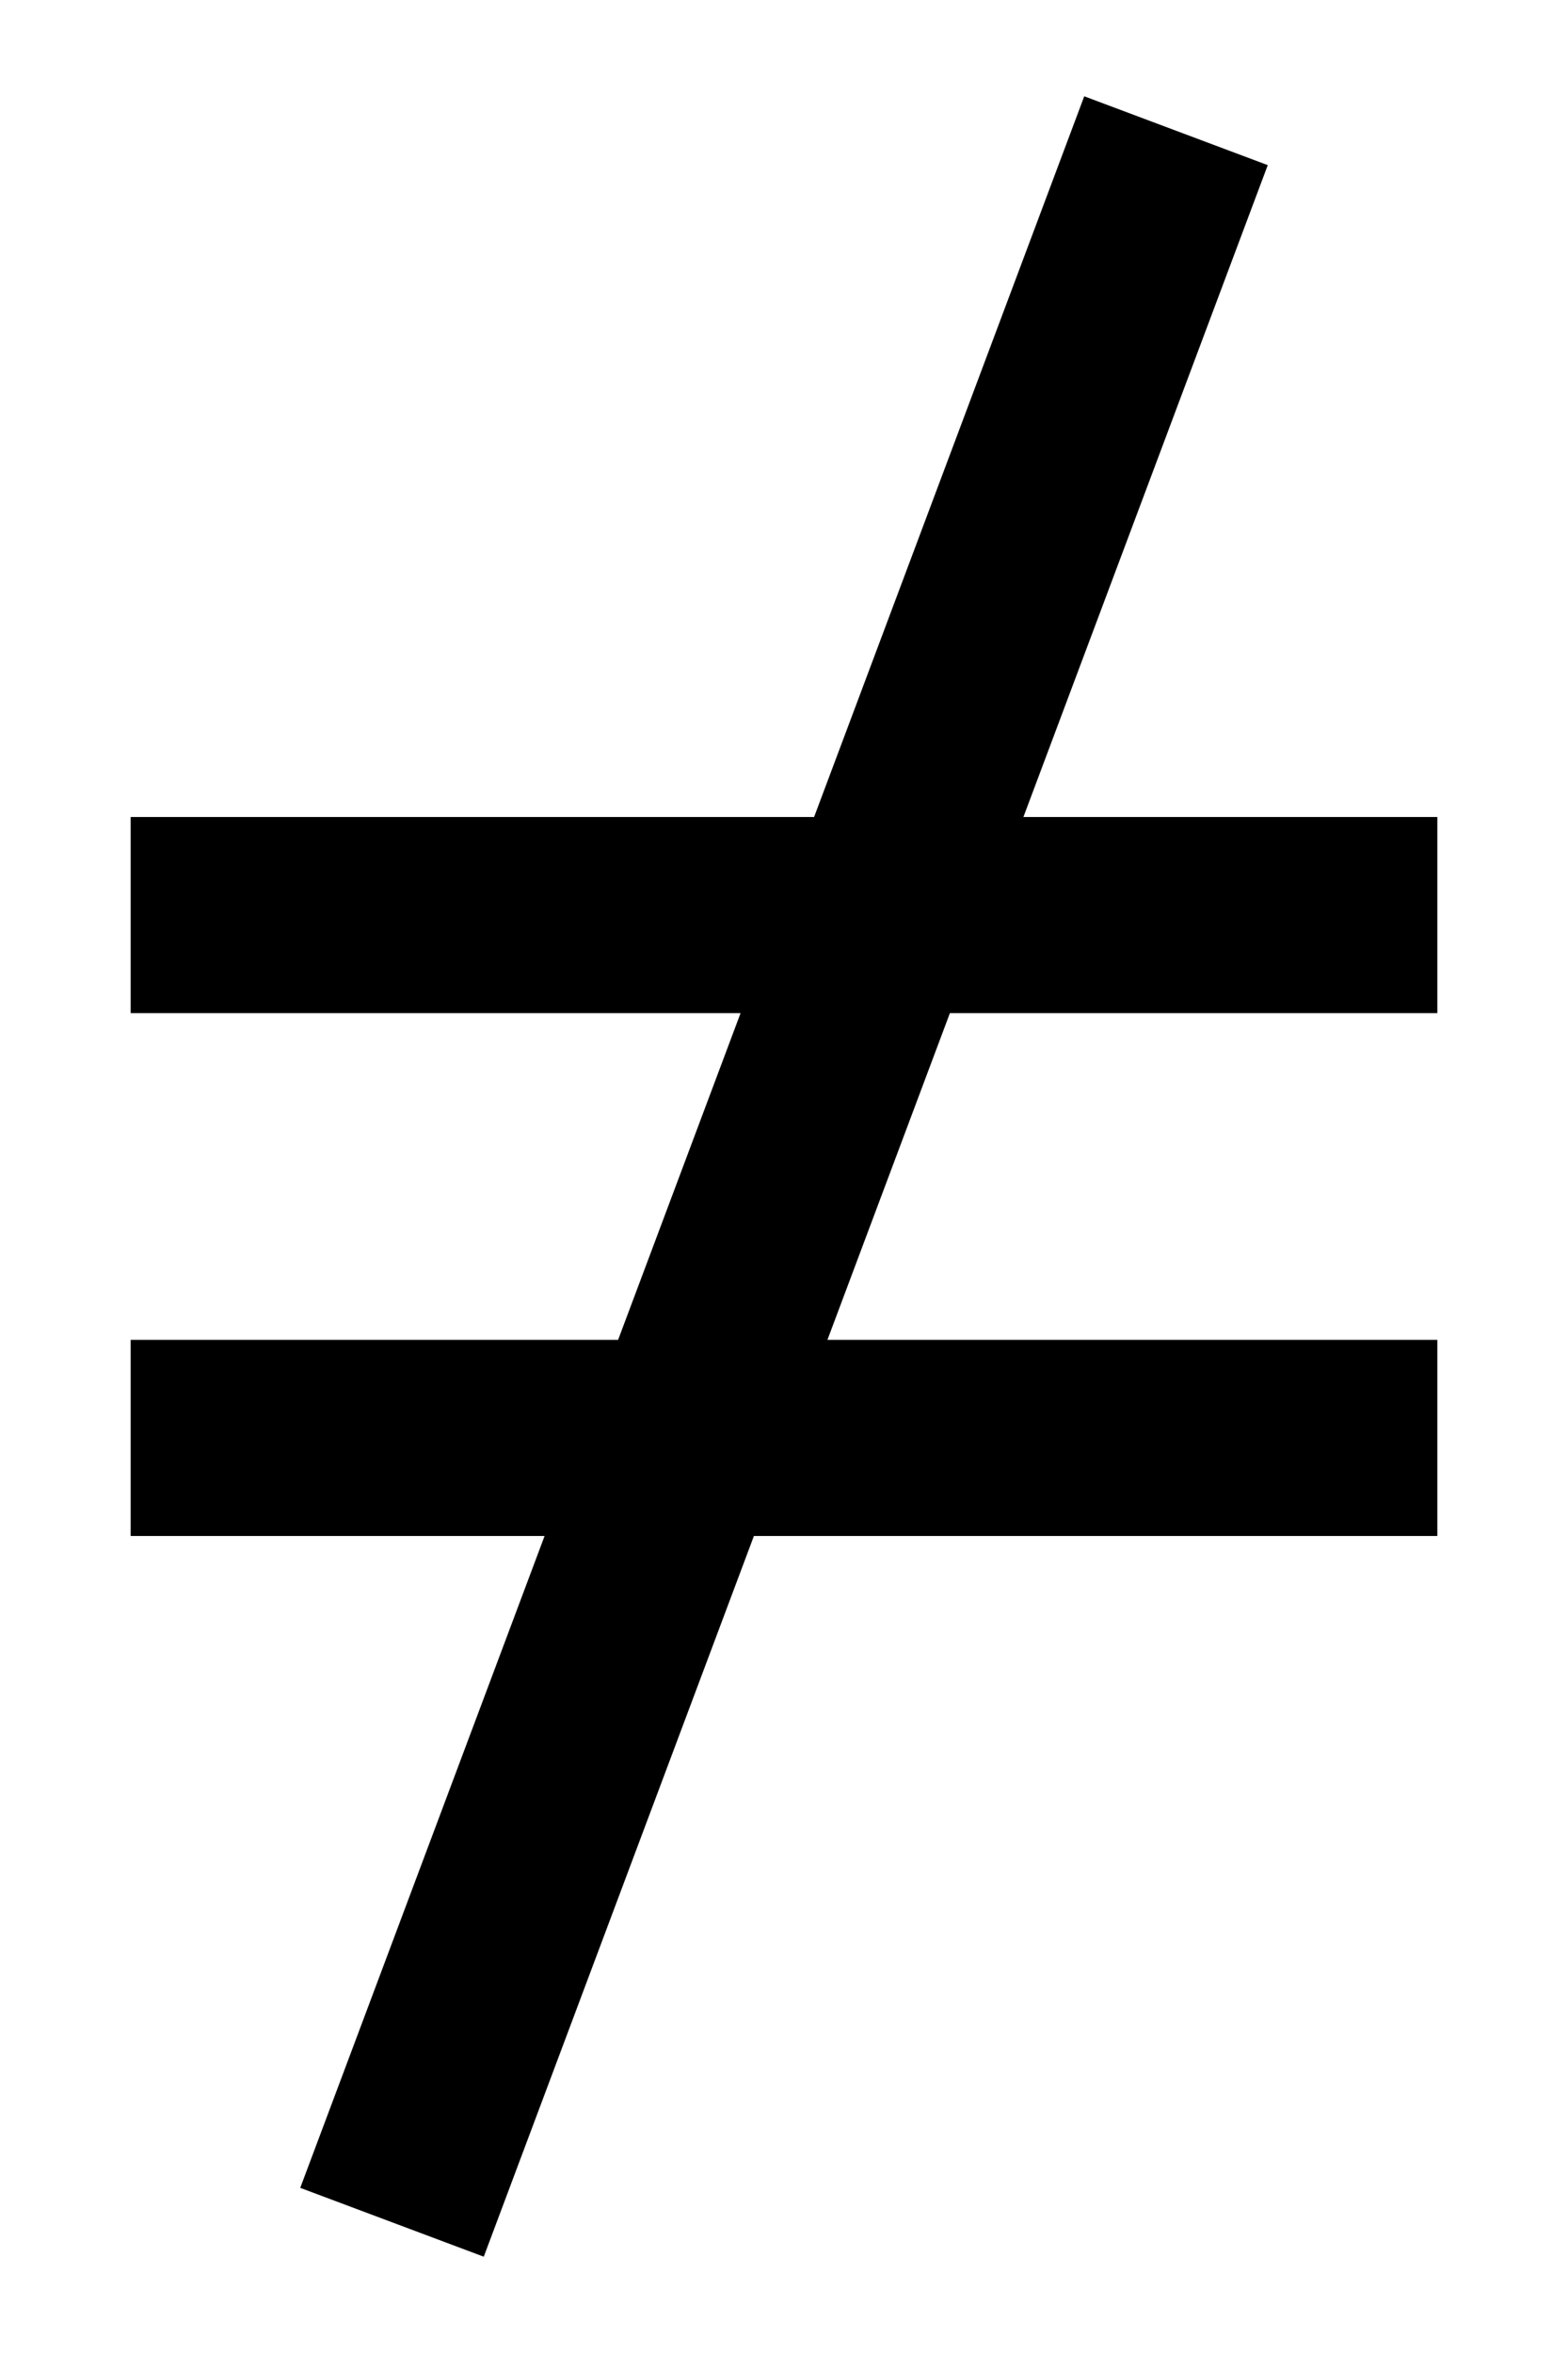 <svg xmlns="http://www.w3.org/2000/svg"
xmlns:xlink="http://www.w3.org/1999/xlink"
width="120px" height="180px">

<path d="M90,10 L30,170Z M10,70 L110,70Z M10,110 L110,110Z"  stroke-width="15" stroke="black" /> 
</svg>

